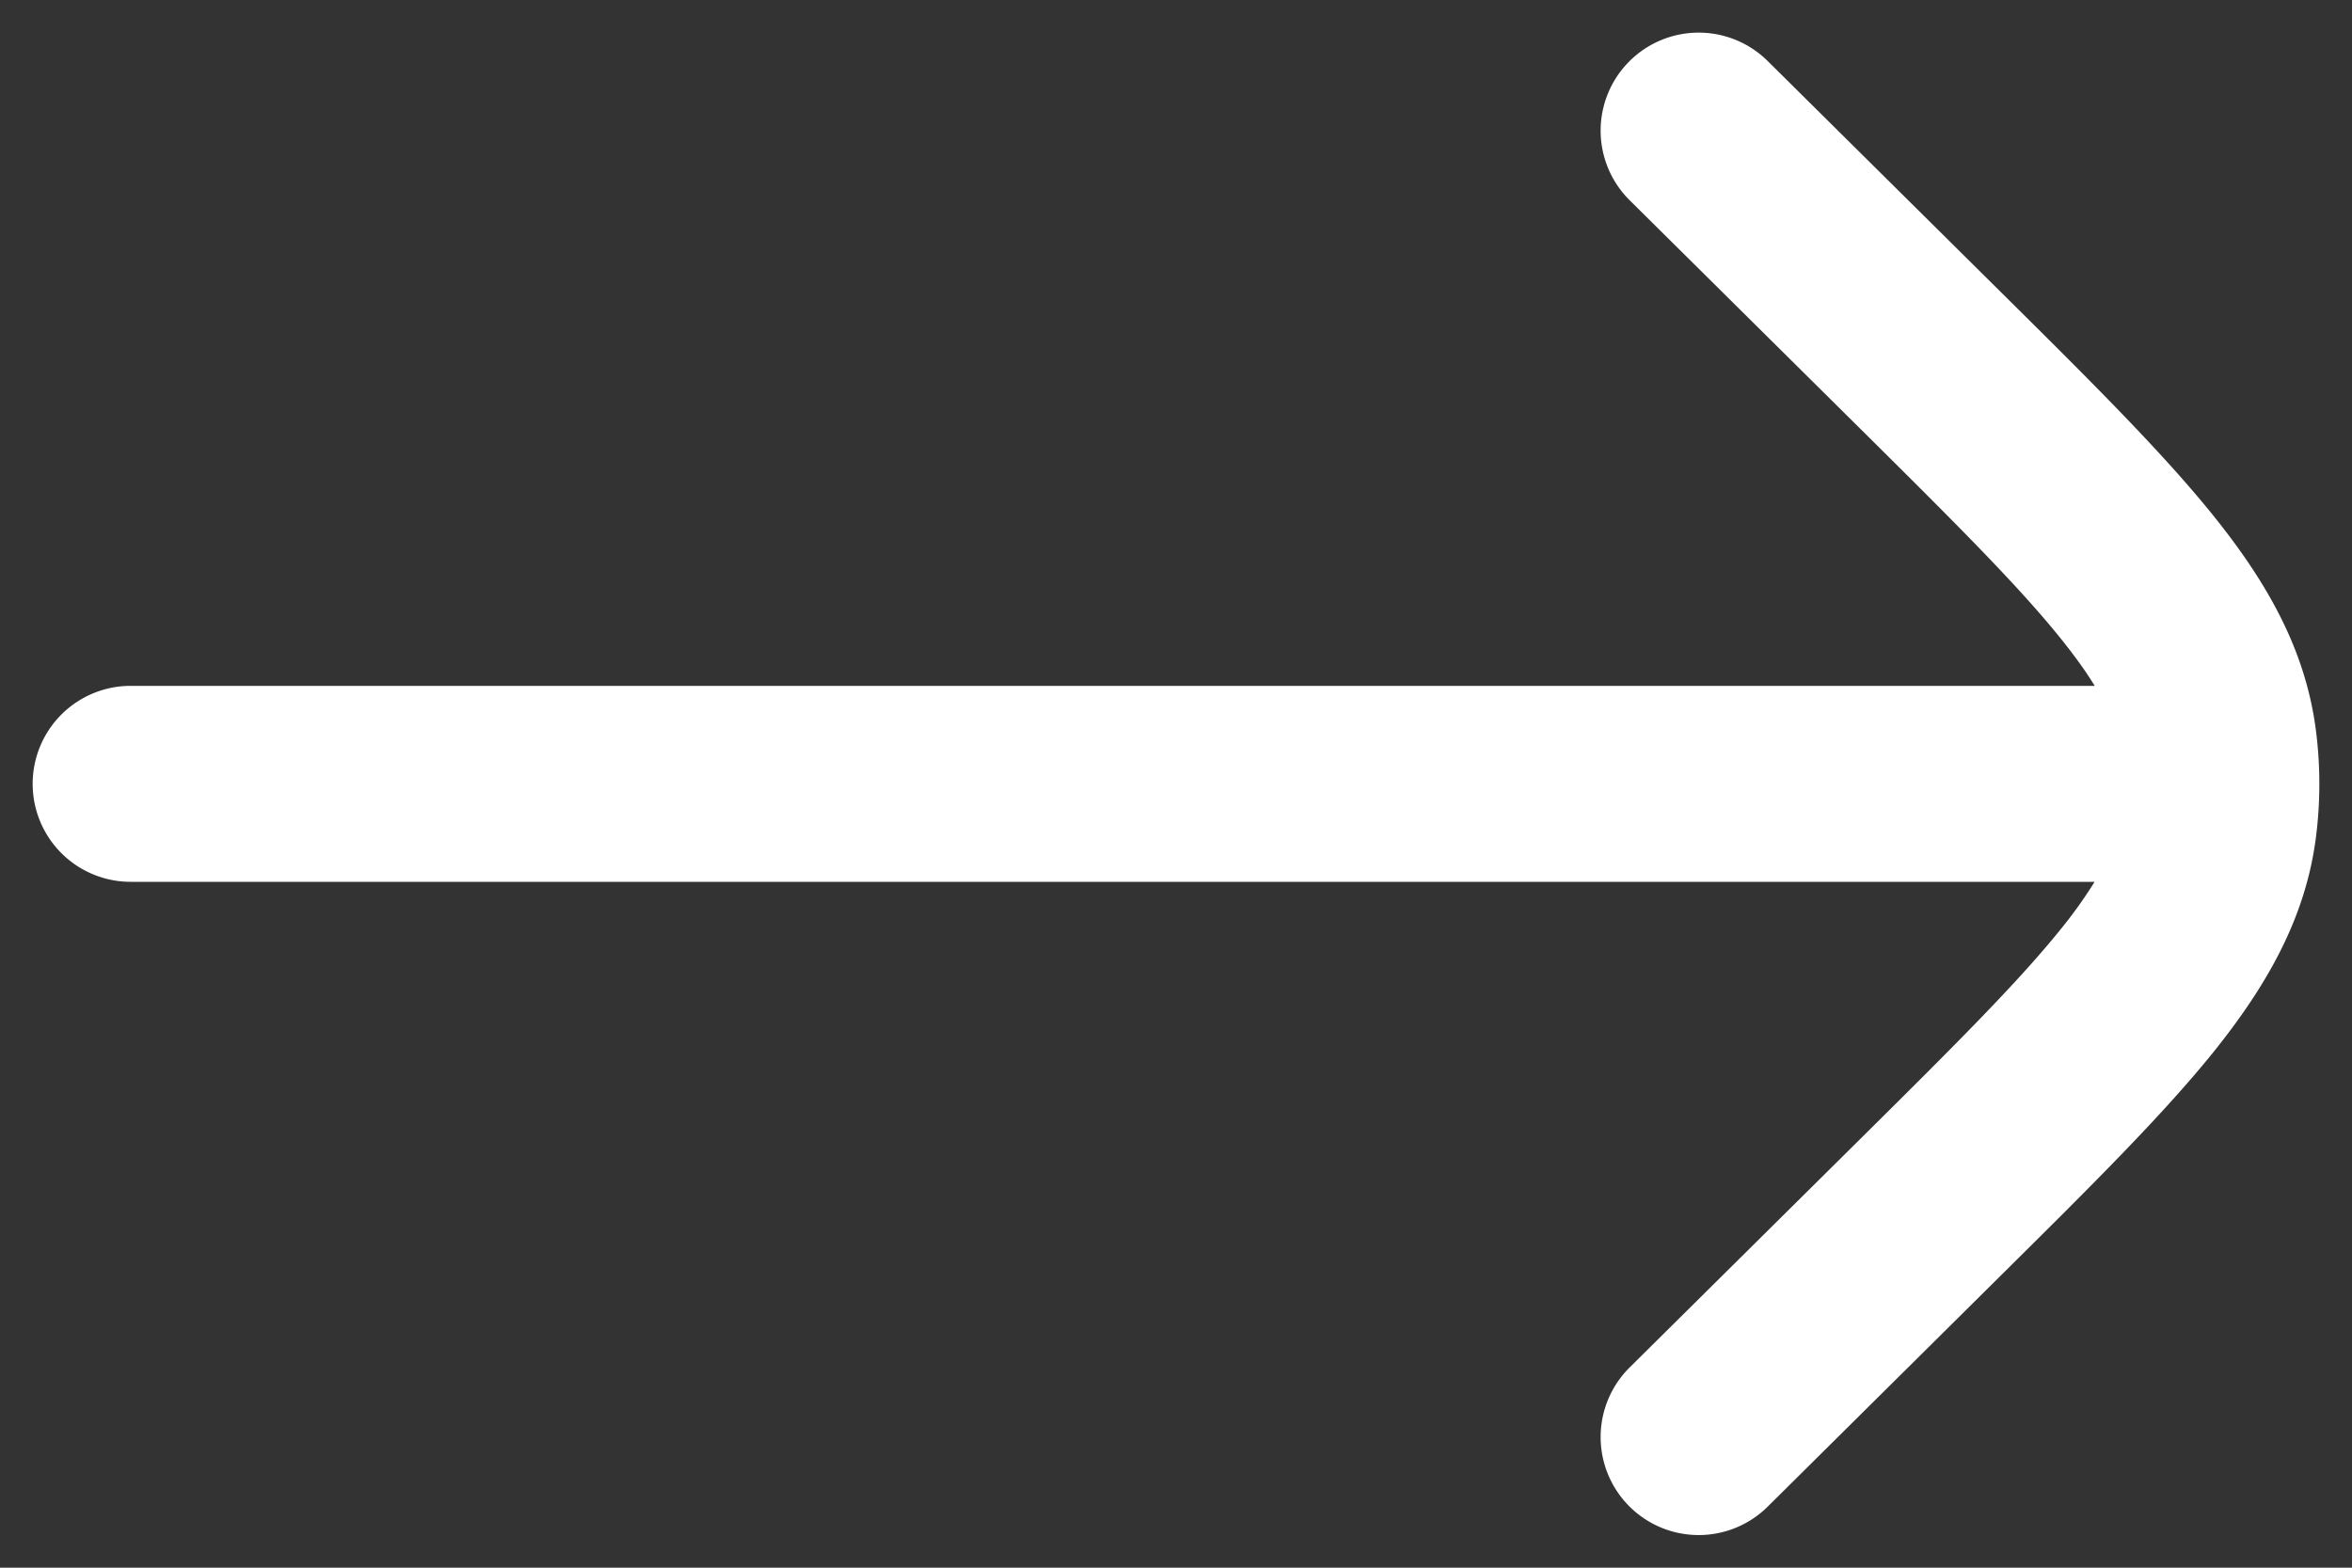 <svg xmlns="http://www.w3.org/2000/svg" width="18" height="12" fill="none"><rect width="100%" height="100%" fill="#333333" stroke="none"/><path fill="#fff" d="M13.528.467a.75.75 0 0 0-1.056 1.066l1.763 1.747c.716.71 1.206 1.197 1.538 1.61.108.135.193.253.258.36H1a.75.75 0 0 0 0 1.5h15.03a3.463 3.463 0 0 1-.257.36c-.332.413-.822.9-1.538 1.61l-1.763 1.747a.75.75 0 0 0 1.056 1.066l1.795-1.78c.676-.67 1.228-1.217 1.62-1.704.407-.508.702-1.023.781-1.64a3.223 3.223 0 0 0 0-.817c-.079-.618-.374-1.133-.781-1.64-.392-.488-.944-1.036-1.62-1.706L13.528.467Z"/></svg>